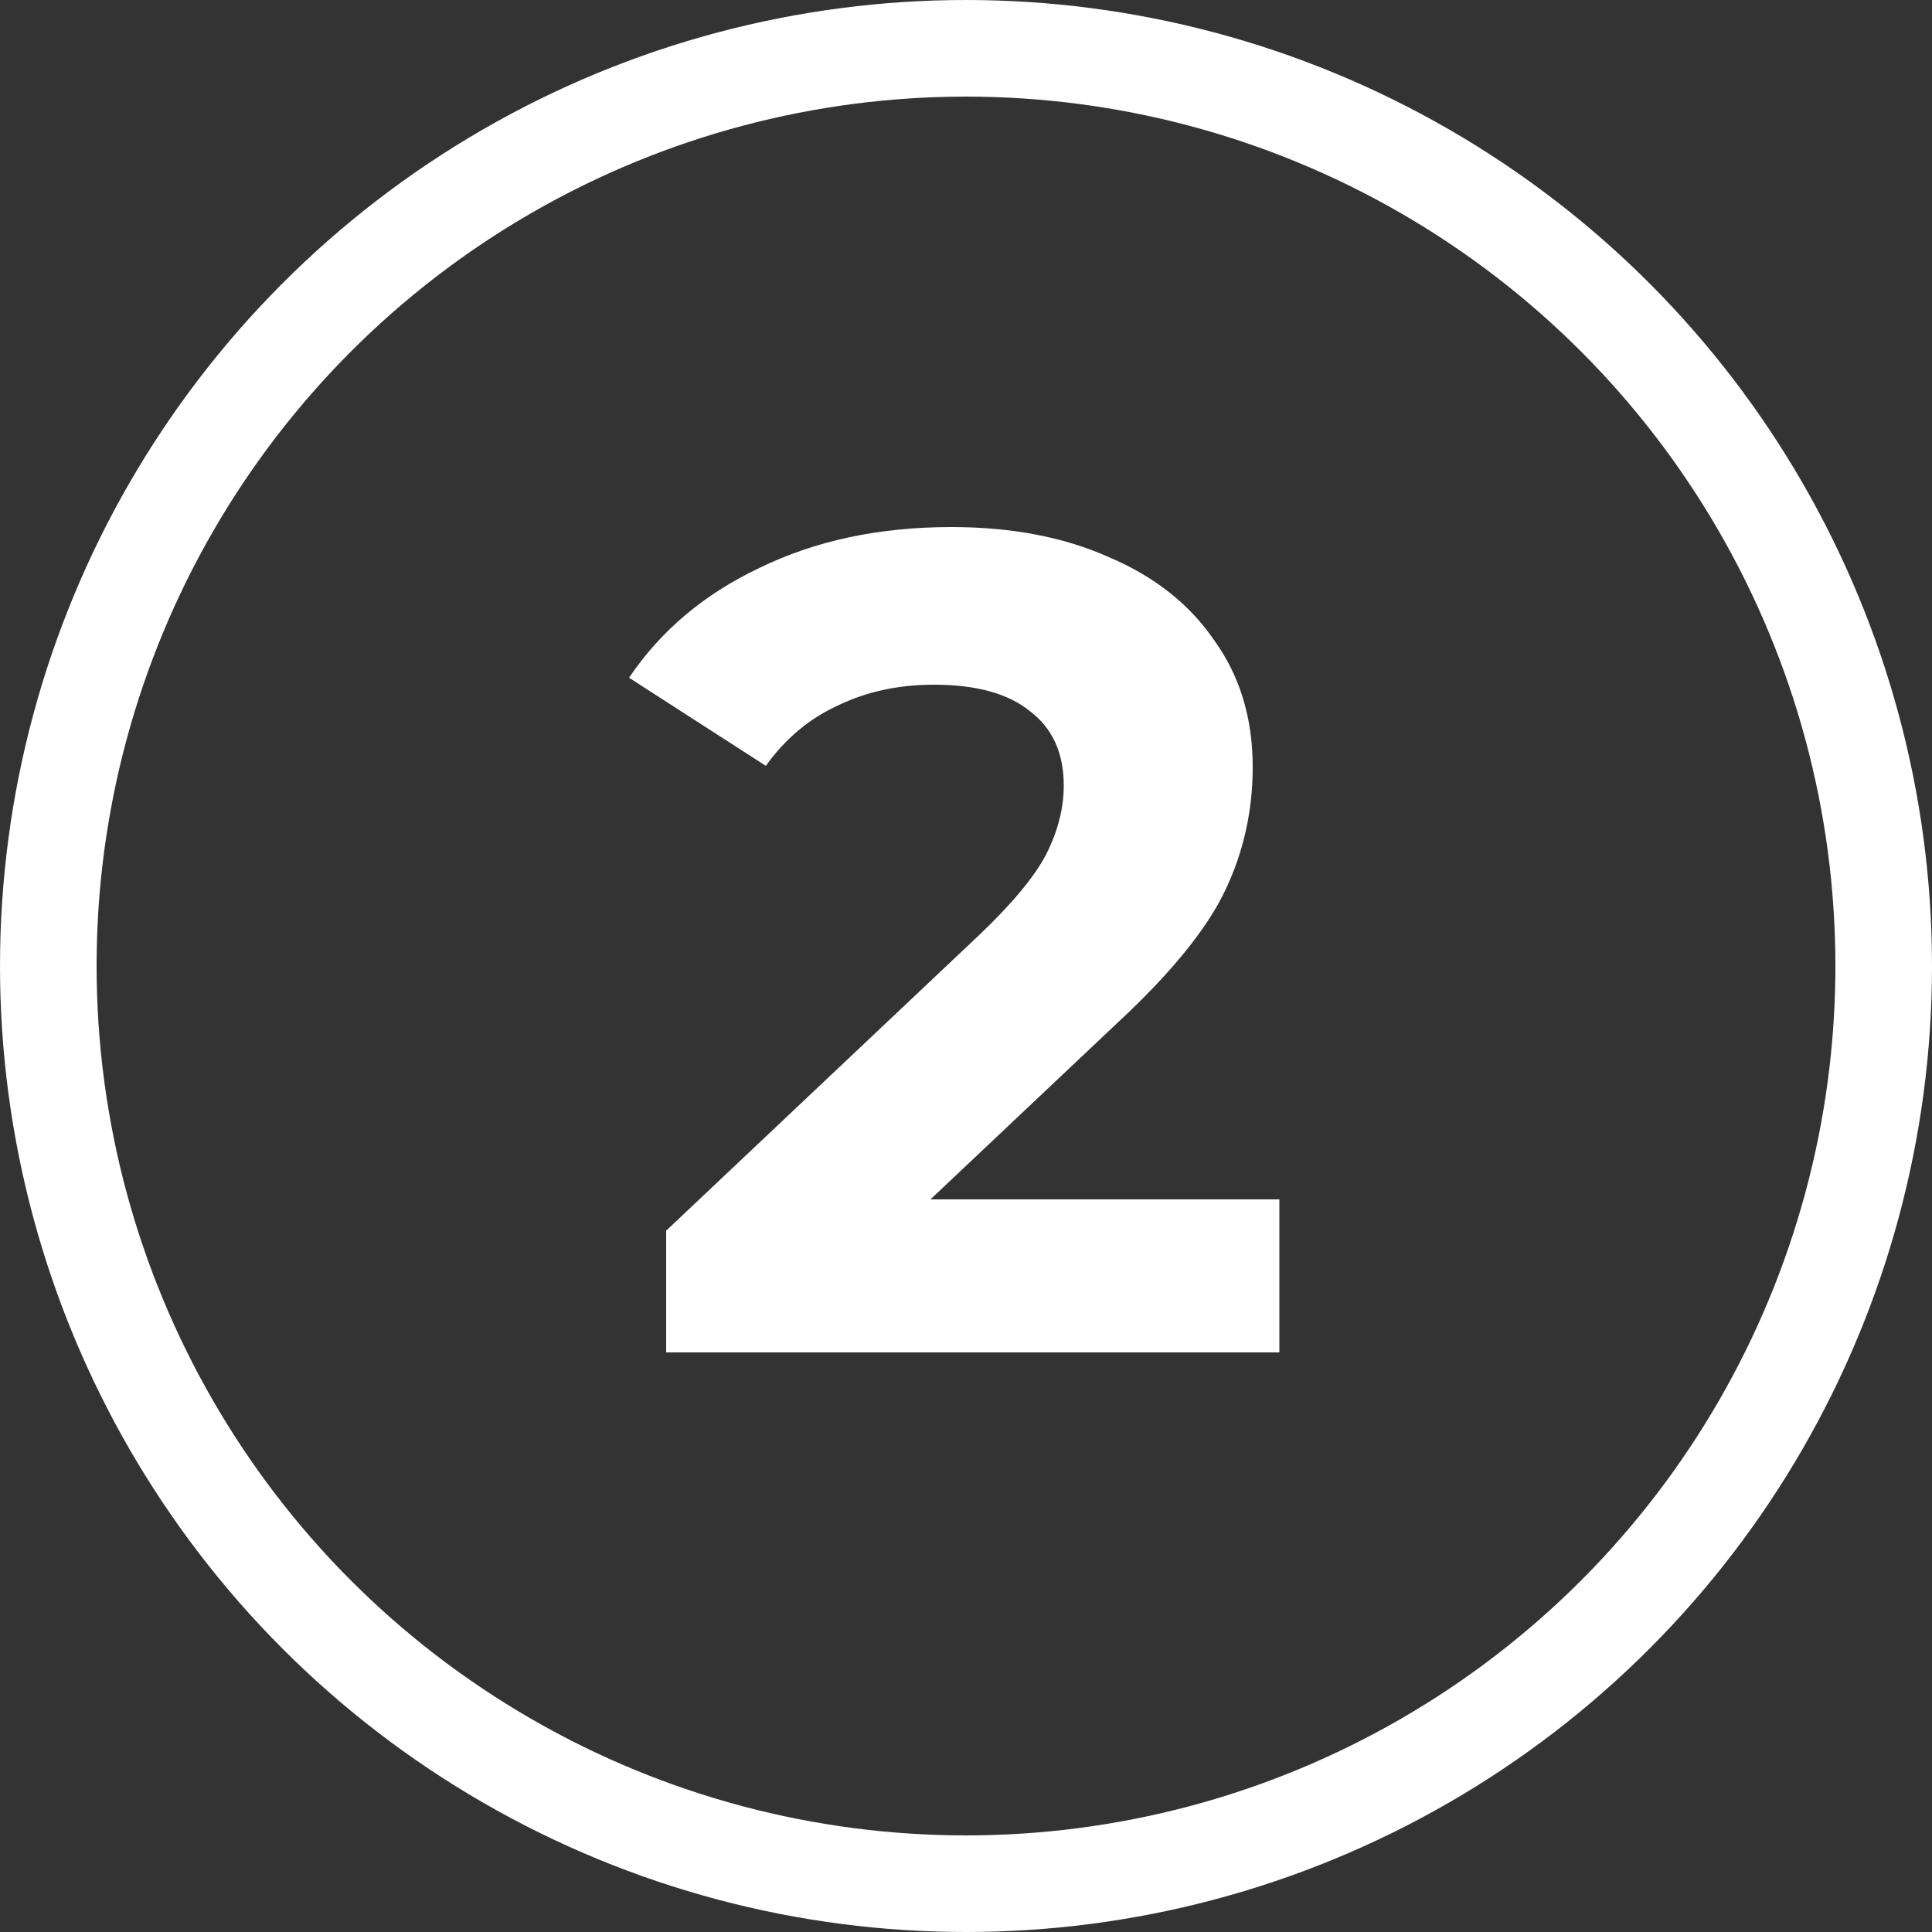 <?xml version="1.0" encoding="UTF-8"?> <svg xmlns="http://www.w3.org/2000/svg" width="40" height="40" viewBox="0 0 40 40" fill="none"><rect x="0" y="0" width="40" height="40" fill="#333333" stroke="none"/> <circle cx="20" cy="20" r="19" stroke="white" stroke-width="2"></circle> <path d="M26.488 24.832V28H13.792V25.48L20.272 19.36C20.96 18.704 21.424 18.144 21.664 17.68C21.904 17.2 22.024 16.728 22.024 16.264C22.024 15.592 21.792 15.08 21.328 14.728C20.88 14.36 20.216 14.176 19.336 14.176C18.6 14.176 17.936 14.32 17.344 14.608C16.752 14.88 16.256 15.296 15.856 15.856L13.024 14.032C13.68 13.056 14.584 12.296 15.736 11.752C16.888 11.192 18.208 10.912 19.696 10.912C20.944 10.912 22.032 11.12 22.96 11.536C23.904 11.936 24.632 12.512 25.144 13.264C25.672 14 25.936 14.872 25.936 15.88C25.936 16.792 25.744 17.648 25.36 18.448C24.976 19.248 24.232 20.16 23.128 21.184L19.264 24.832H26.488Z" fill="white"></path> </svg> 